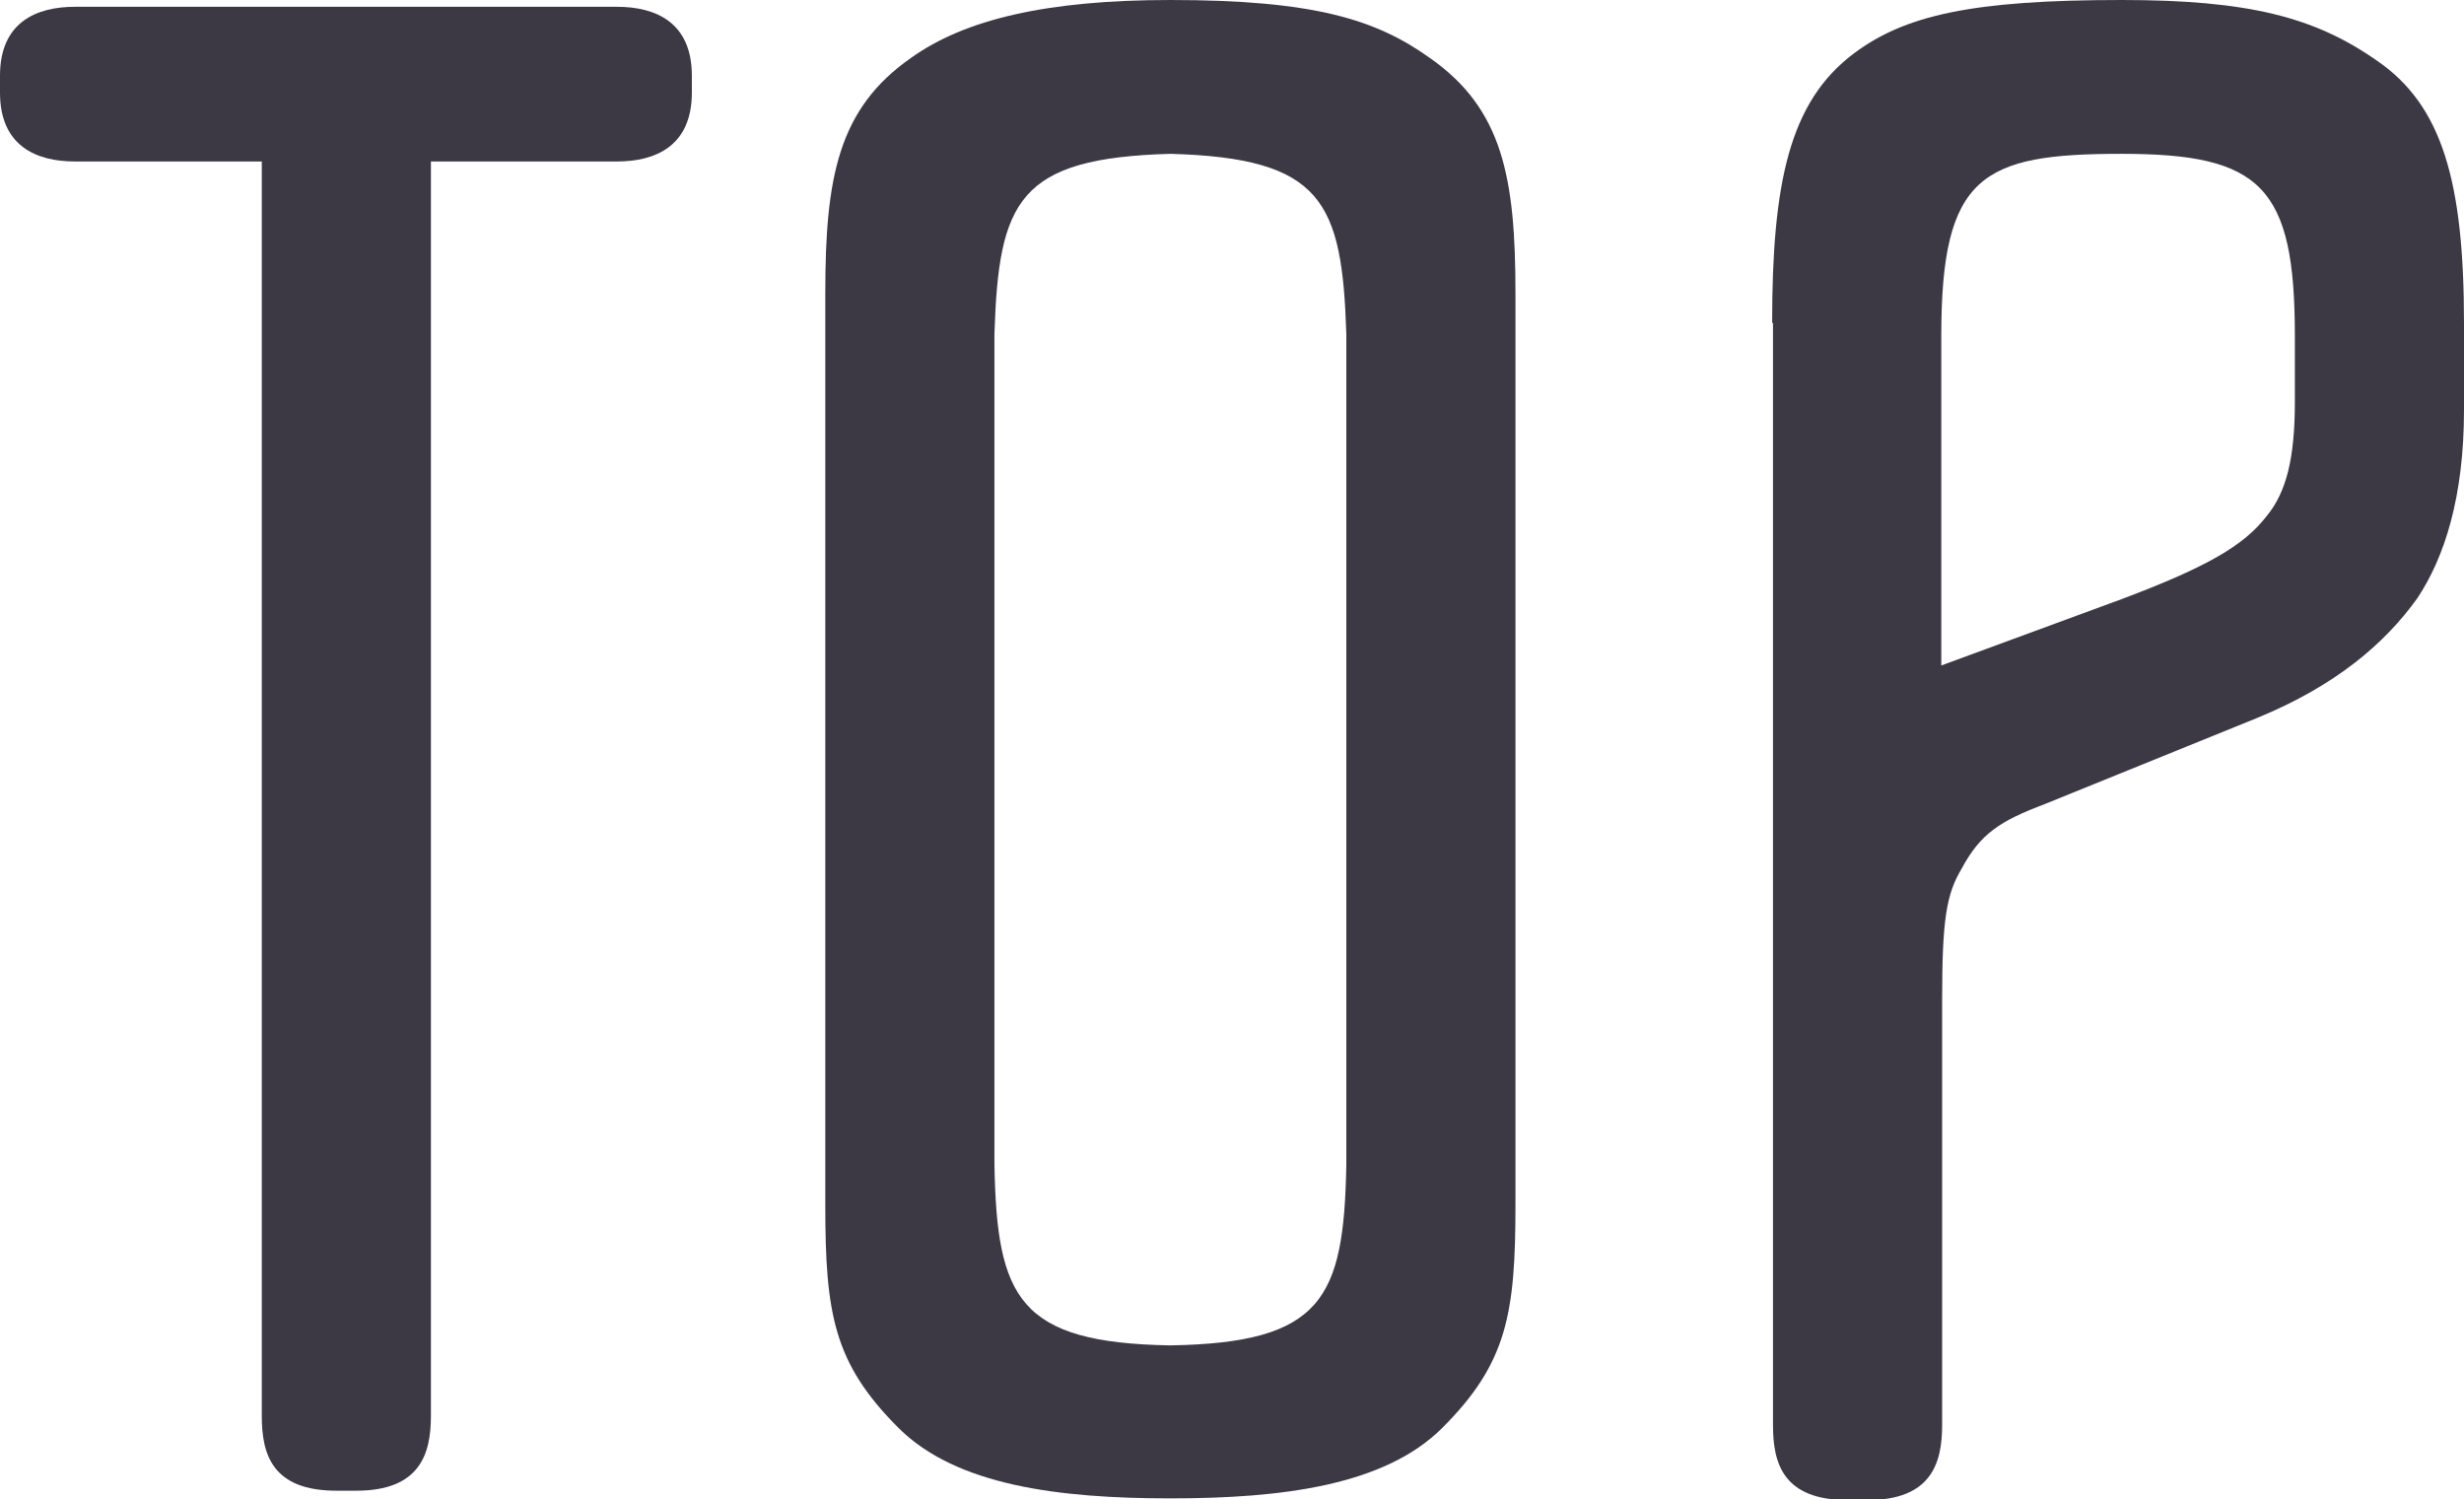 <?xml version="1.0" encoding="UTF-8"?><svg id="_イヤー_2" xmlns="http://www.w3.org/2000/svg" viewBox="0 0 28.99 17.64"><defs><style>.cls-1{fill:#3c3945;}</style></defs><g id="_ニュー"><g><path class="cls-1" d="M8.14,.89v.2c0,.63-.43,.81-.88,.81h-2.19v14.76c0,.45-.13,.88-.88,.88h-.23c-.76,0-.88-.43-.88-.88V1.9H.88c-.45,0-.88-.18-.88-.81v-.2C0,.26,.43,.08,.88,.08H7.26c.45,0,.88,.18,.88,.81Z"/><path class="cls-1" d="M9.71,3.45c0-1.36,.15-2.17,1.01-2.77,.63-.45,1.59-.68,3.05-.68,1.69,0,2.42,.23,3.05,.68,.86,.6,1.01,1.41,1.01,2.77V14.18c0,1.28-.1,1.86-.86,2.62-.68,.68-1.89,.83-3.2,.83s-2.52-.15-3.2-.83c-.76-.76-.86-1.34-.86-2.62V3.45Zm4.06-1.64c-1.79,.05-2.02,.55-2.07,2.12V13.71c.03,1.56,.28,2.09,2.07,2.12,1.79-.03,2.04-.55,2.07-2.12V3.93c-.05-1.56-.28-2.07-2.07-2.12Z"/><path class="cls-1" d="M20.85,3.8c0-1.64,.2-2.6,.96-3.17,.6-.45,1.39-.63,3.15-.63,1.49,0,2.27,.2,3,.71,.78,.53,1.03,1.44,1.03,3.1v1.01c0,1.03-.23,1.74-.55,2.22-.38,.53-.96,1.03-1.89,1.41l-2.49,1.01c-.53,.2-.76,.35-.98,.76-.18,.3-.23,.6-.23,1.54v5.01c0,.45-.13,.88-.88,.88h-.23c-.76,0-.88-.43-.88-.88V3.8Zm4.11-1.99c-1.64,0-2.12,.25-2.12,2.14v3.88l2.12-.78c1.01-.38,1.44-.63,1.71-.98,.23-.28,.33-.68,.33-1.34v-.78c0-1.76-.4-2.14-2.04-2.14Z"/></g></g></svg>